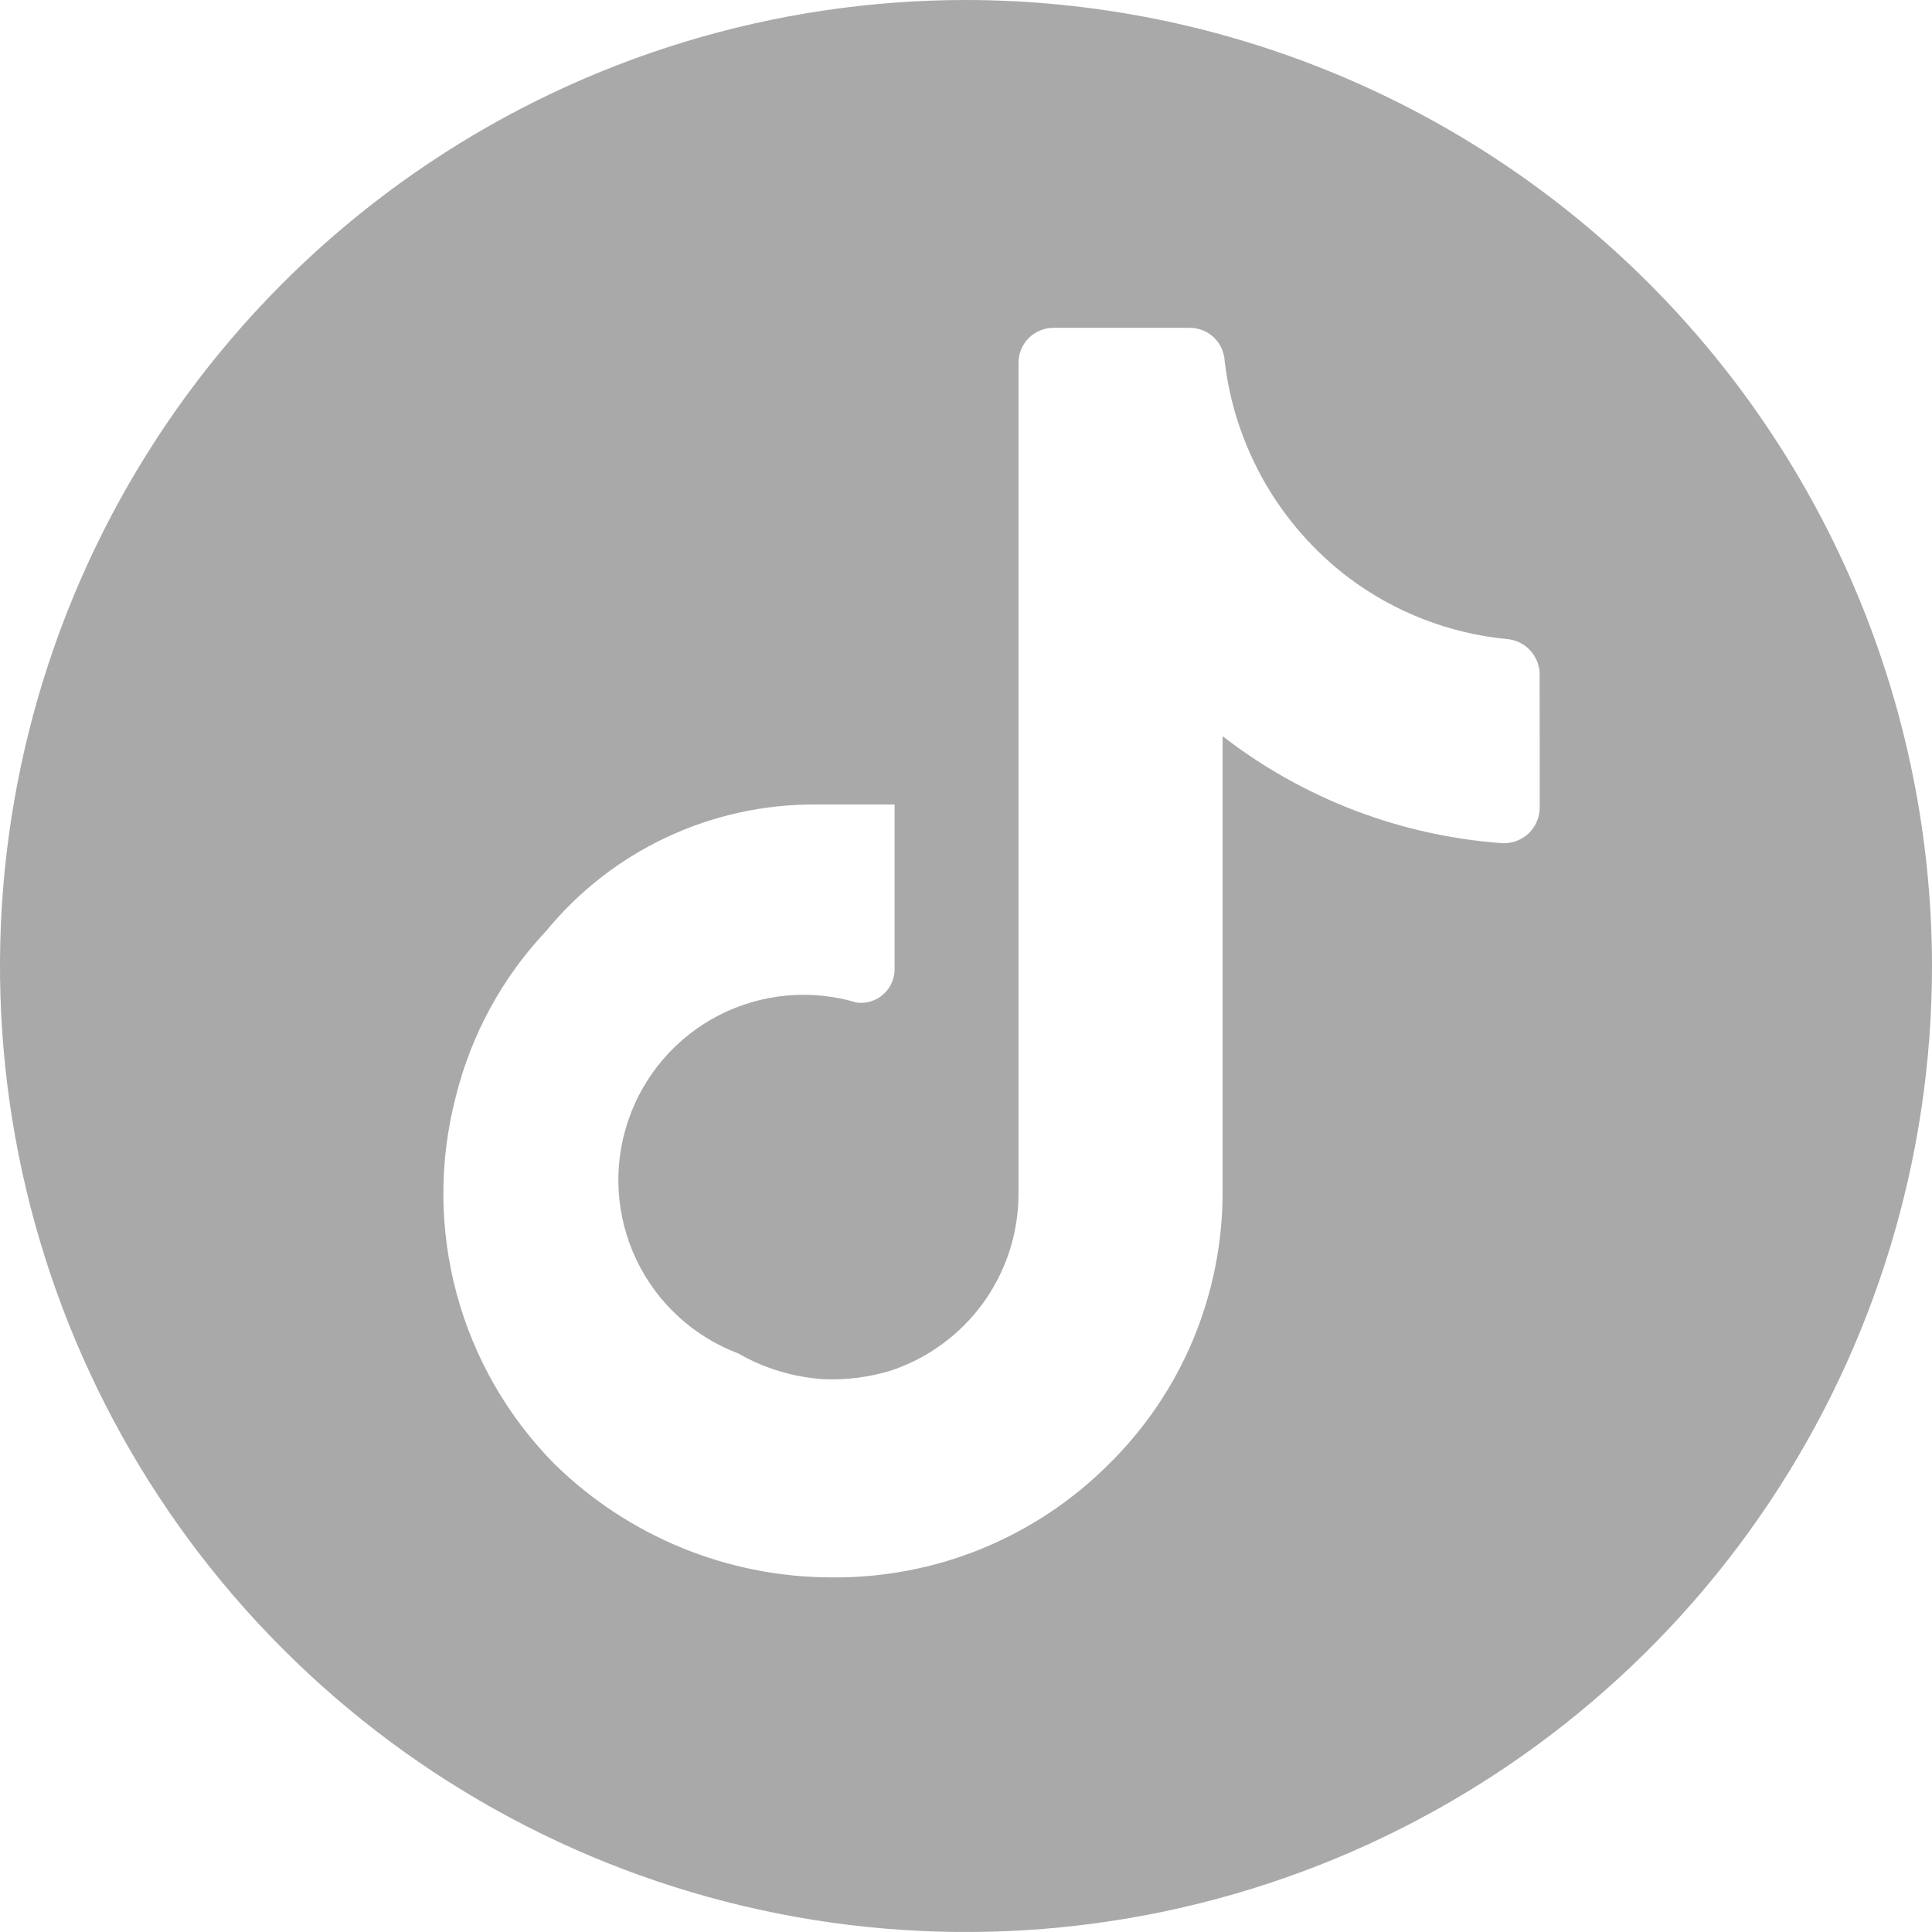 <svg xmlns="http://www.w3.org/2000/svg" width="22" height="22" viewBox="0 0 22 22" fill="none"><path d="M11 0C8.824 0 6.698 0.645 4.889 1.854C3.08 3.063 1.67 4.78 0.837 6.79C0.005 8.8 -0.213 11.012 0.211 13.146C0.636 15.28 1.683 17.24 3.222 18.778C4.76 20.317 6.72 21.364 8.854 21.789C10.988 22.213 13.2 21.995 15.21 21.163C17.22 20.33 18.938 18.92 20.146 17.111C21.355 15.302 22 13.176 22 11C21.997 8.084 20.837 5.287 18.775 3.225C16.713 1.163 13.916 0.003 11 0ZM17.533 8.484V9.195C17.533 9.249 17.522 9.303 17.501 9.353C17.48 9.403 17.449 9.449 17.41 9.487C17.371 9.525 17.325 9.554 17.274 9.574C17.223 9.594 17.169 9.603 17.115 9.602C15.954 9.52 14.842 9.096 13.922 8.383V13.584C13.921 14.159 13.806 14.729 13.584 15.26C13.361 15.791 13.034 16.272 12.624 16.675C12.21 17.089 11.717 17.416 11.175 17.637C10.633 17.858 10.052 17.968 9.467 17.962C8.289 17.96 7.16 17.498 6.318 16.675C5.783 16.135 5.398 15.466 5.2 14.732C5.002 13.998 4.998 13.225 5.19 12.489C5.365 11.783 5.718 11.134 6.216 10.605C6.588 10.151 7.056 9.785 7.587 9.536C8.118 9.286 8.698 9.158 9.285 9.161H10.187V11.034C10.188 11.088 10.176 11.142 10.154 11.192C10.132 11.242 10.1 11.286 10.059 11.322C10.019 11.359 9.971 11.386 9.919 11.402C9.867 11.418 9.812 11.424 9.758 11.417C9.234 11.26 8.67 11.312 8.184 11.562C7.698 11.813 7.328 12.243 7.153 12.761C6.977 13.278 7.01 13.844 7.244 14.339C7.477 14.833 7.894 15.218 8.405 15.411C8.702 15.582 9.034 15.682 9.375 15.705C9.639 15.716 9.903 15.683 10.154 15.604C10.573 15.462 10.937 15.194 11.196 14.836C11.455 14.478 11.595 14.048 11.598 13.606V4.129C11.598 4.025 11.64 3.924 11.714 3.85C11.788 3.776 11.889 3.734 11.993 3.733H13.55C13.651 3.734 13.748 3.772 13.822 3.842C13.895 3.911 13.939 4.006 13.945 4.107C14.001 4.593 14.156 5.062 14.398 5.486C14.64 5.91 14.966 6.281 15.355 6.577C15.881 6.972 16.505 7.214 17.16 7.277C17.258 7.285 17.35 7.329 17.418 7.399C17.486 7.47 17.527 7.563 17.532 7.662L17.533 8.484Z" fill="#A9A9A9"></path></svg>